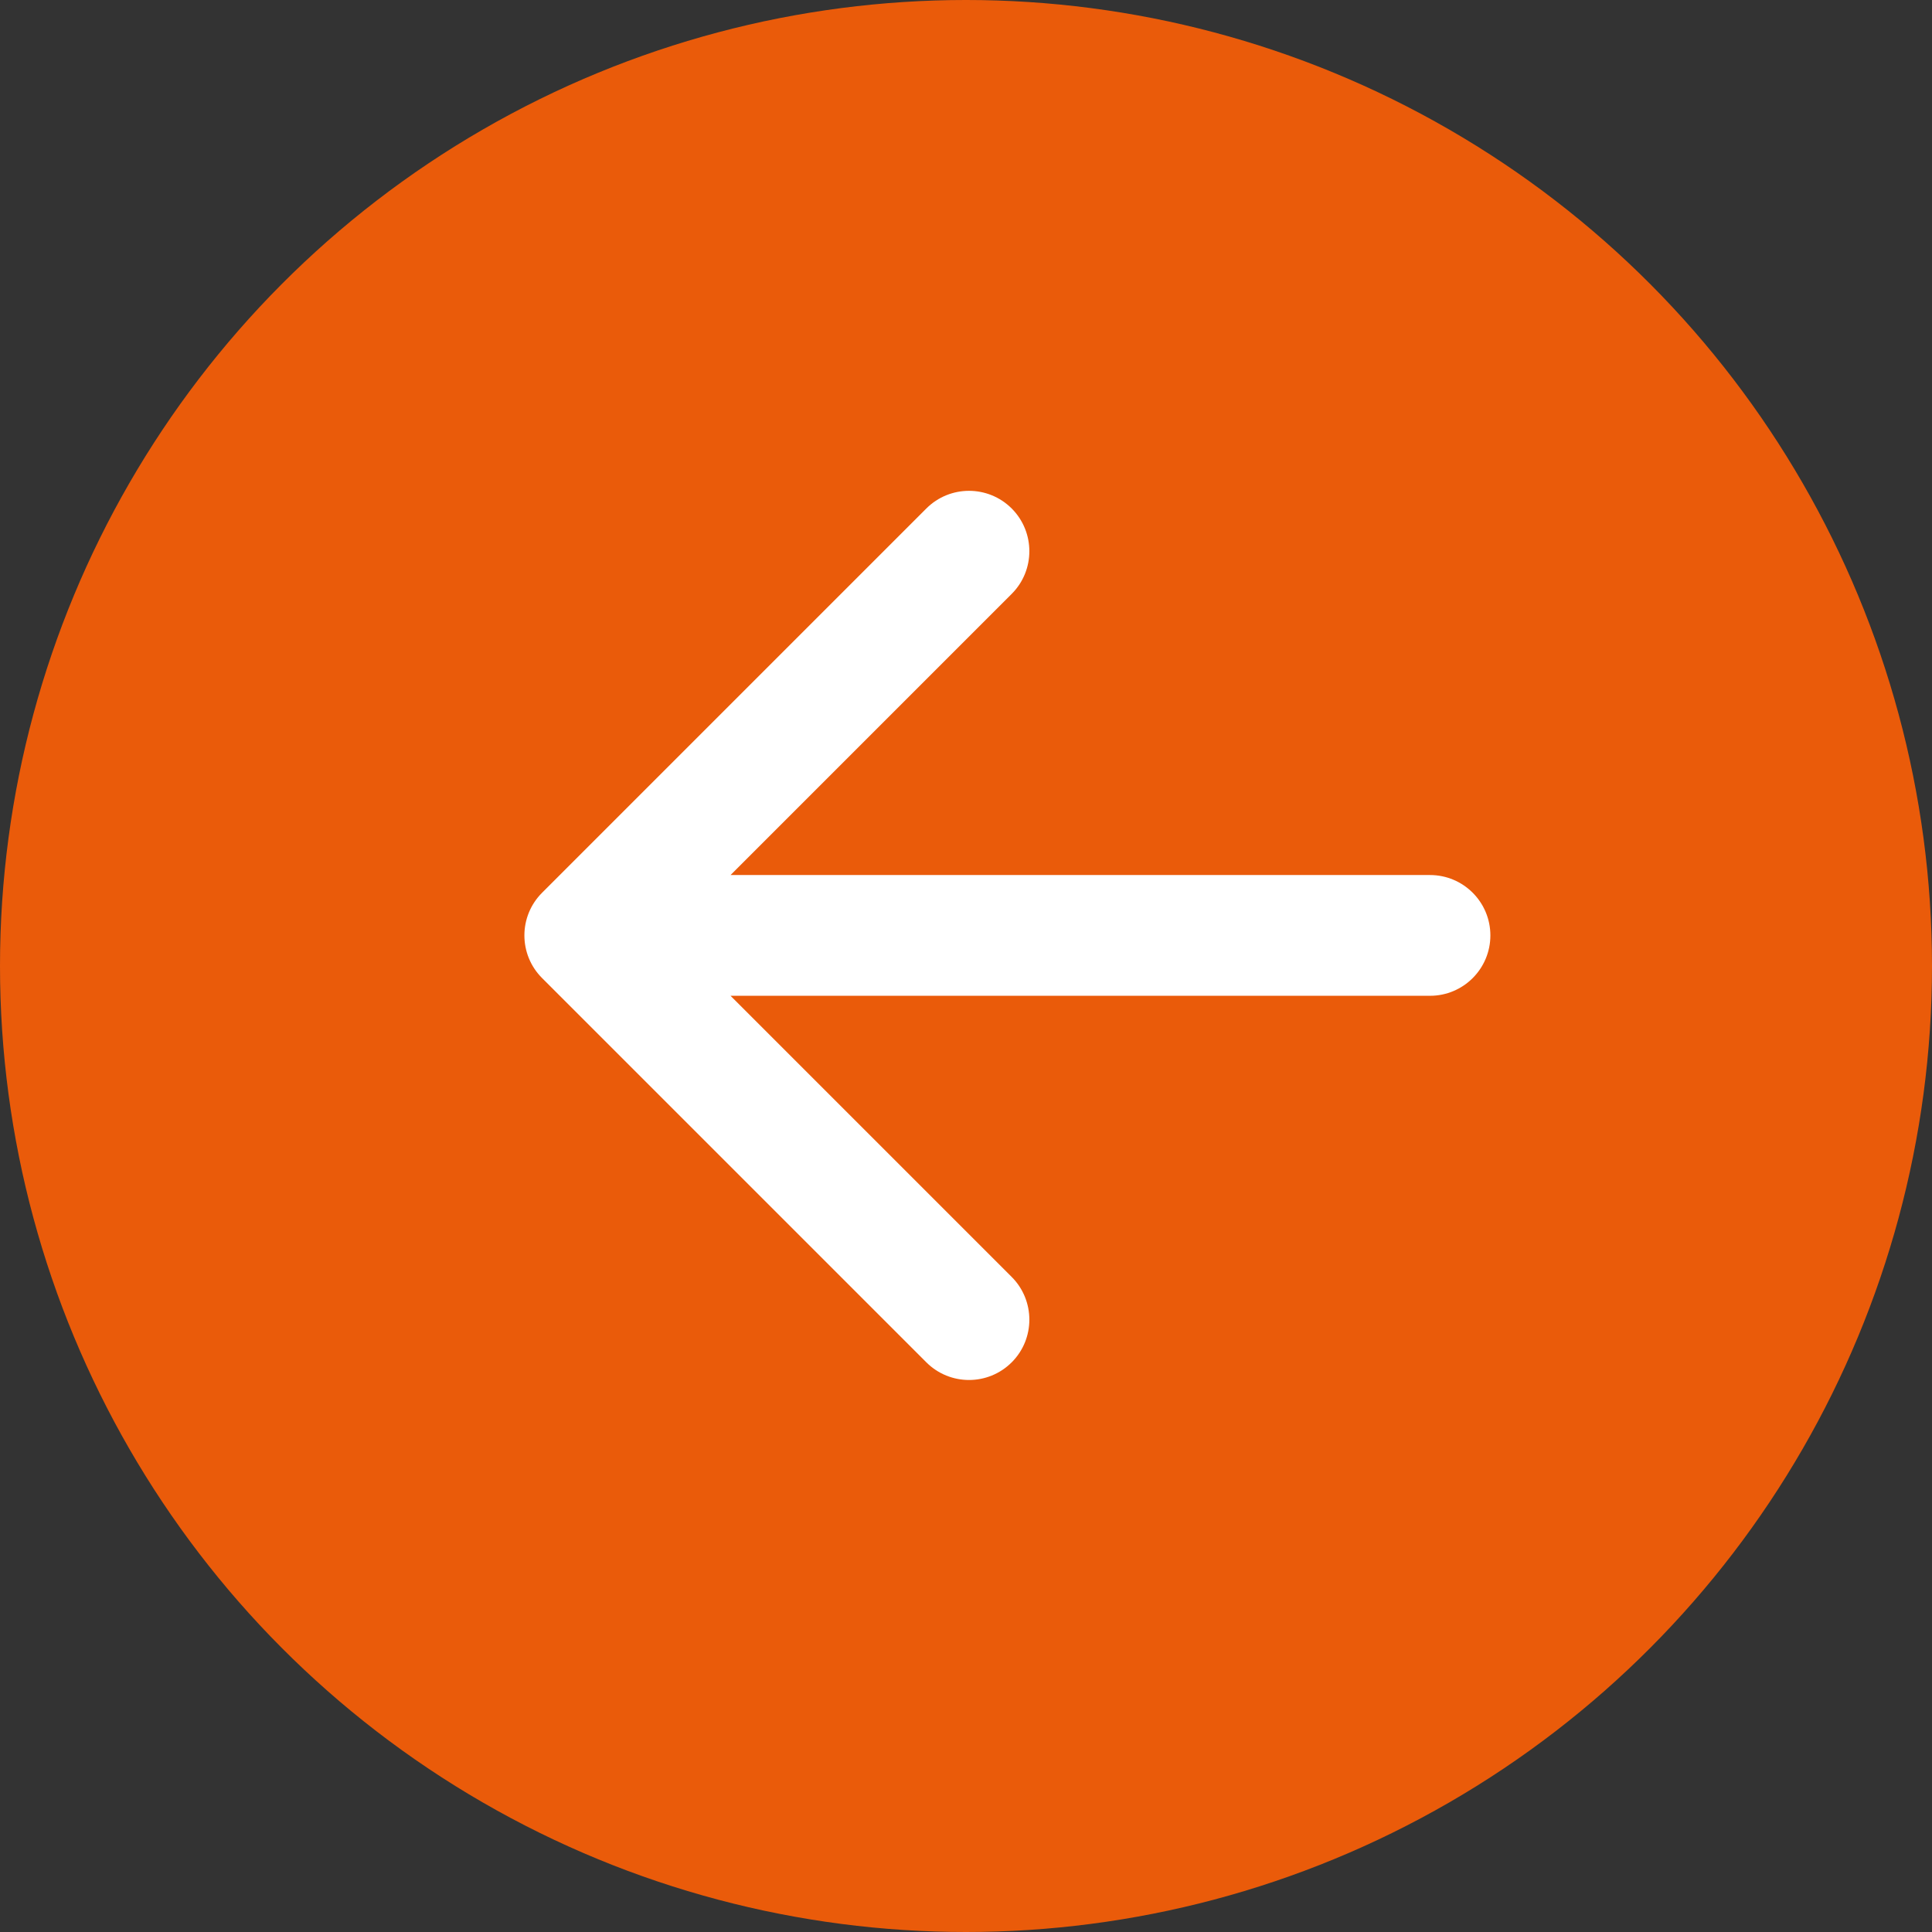 <svg width="24" height="24" viewBox="0 0 24 24" fill="none" xmlns="http://www.w3.org/2000/svg">
<rect x="0" y="0" width="24" height="24" fill="#333333" stroke="none"/>
<circle cx="12" cy="12" r="12" fill="#EA5B0A"/>
<path d="M6.734 12.15L11.507 16.923C11.8 17.216 12.275 17.216 12.568 16.923C12.86 16.631 12.86 16.156 12.568 15.863L9.075 12.37L17.764 12.37C18.178 12.37 18.514 12.034 18.514 11.62C18.514 11.206 18.178 10.87 17.764 10.87L9.075 10.87L12.568 7.377C12.86 7.085 12.86 6.61 12.568 6.317C12.275 6.024 11.8 6.024 11.507 6.317L6.734 11.09C6.441 11.383 6.441 11.857 6.734 12.15Z" fill="white"/>
</svg>
